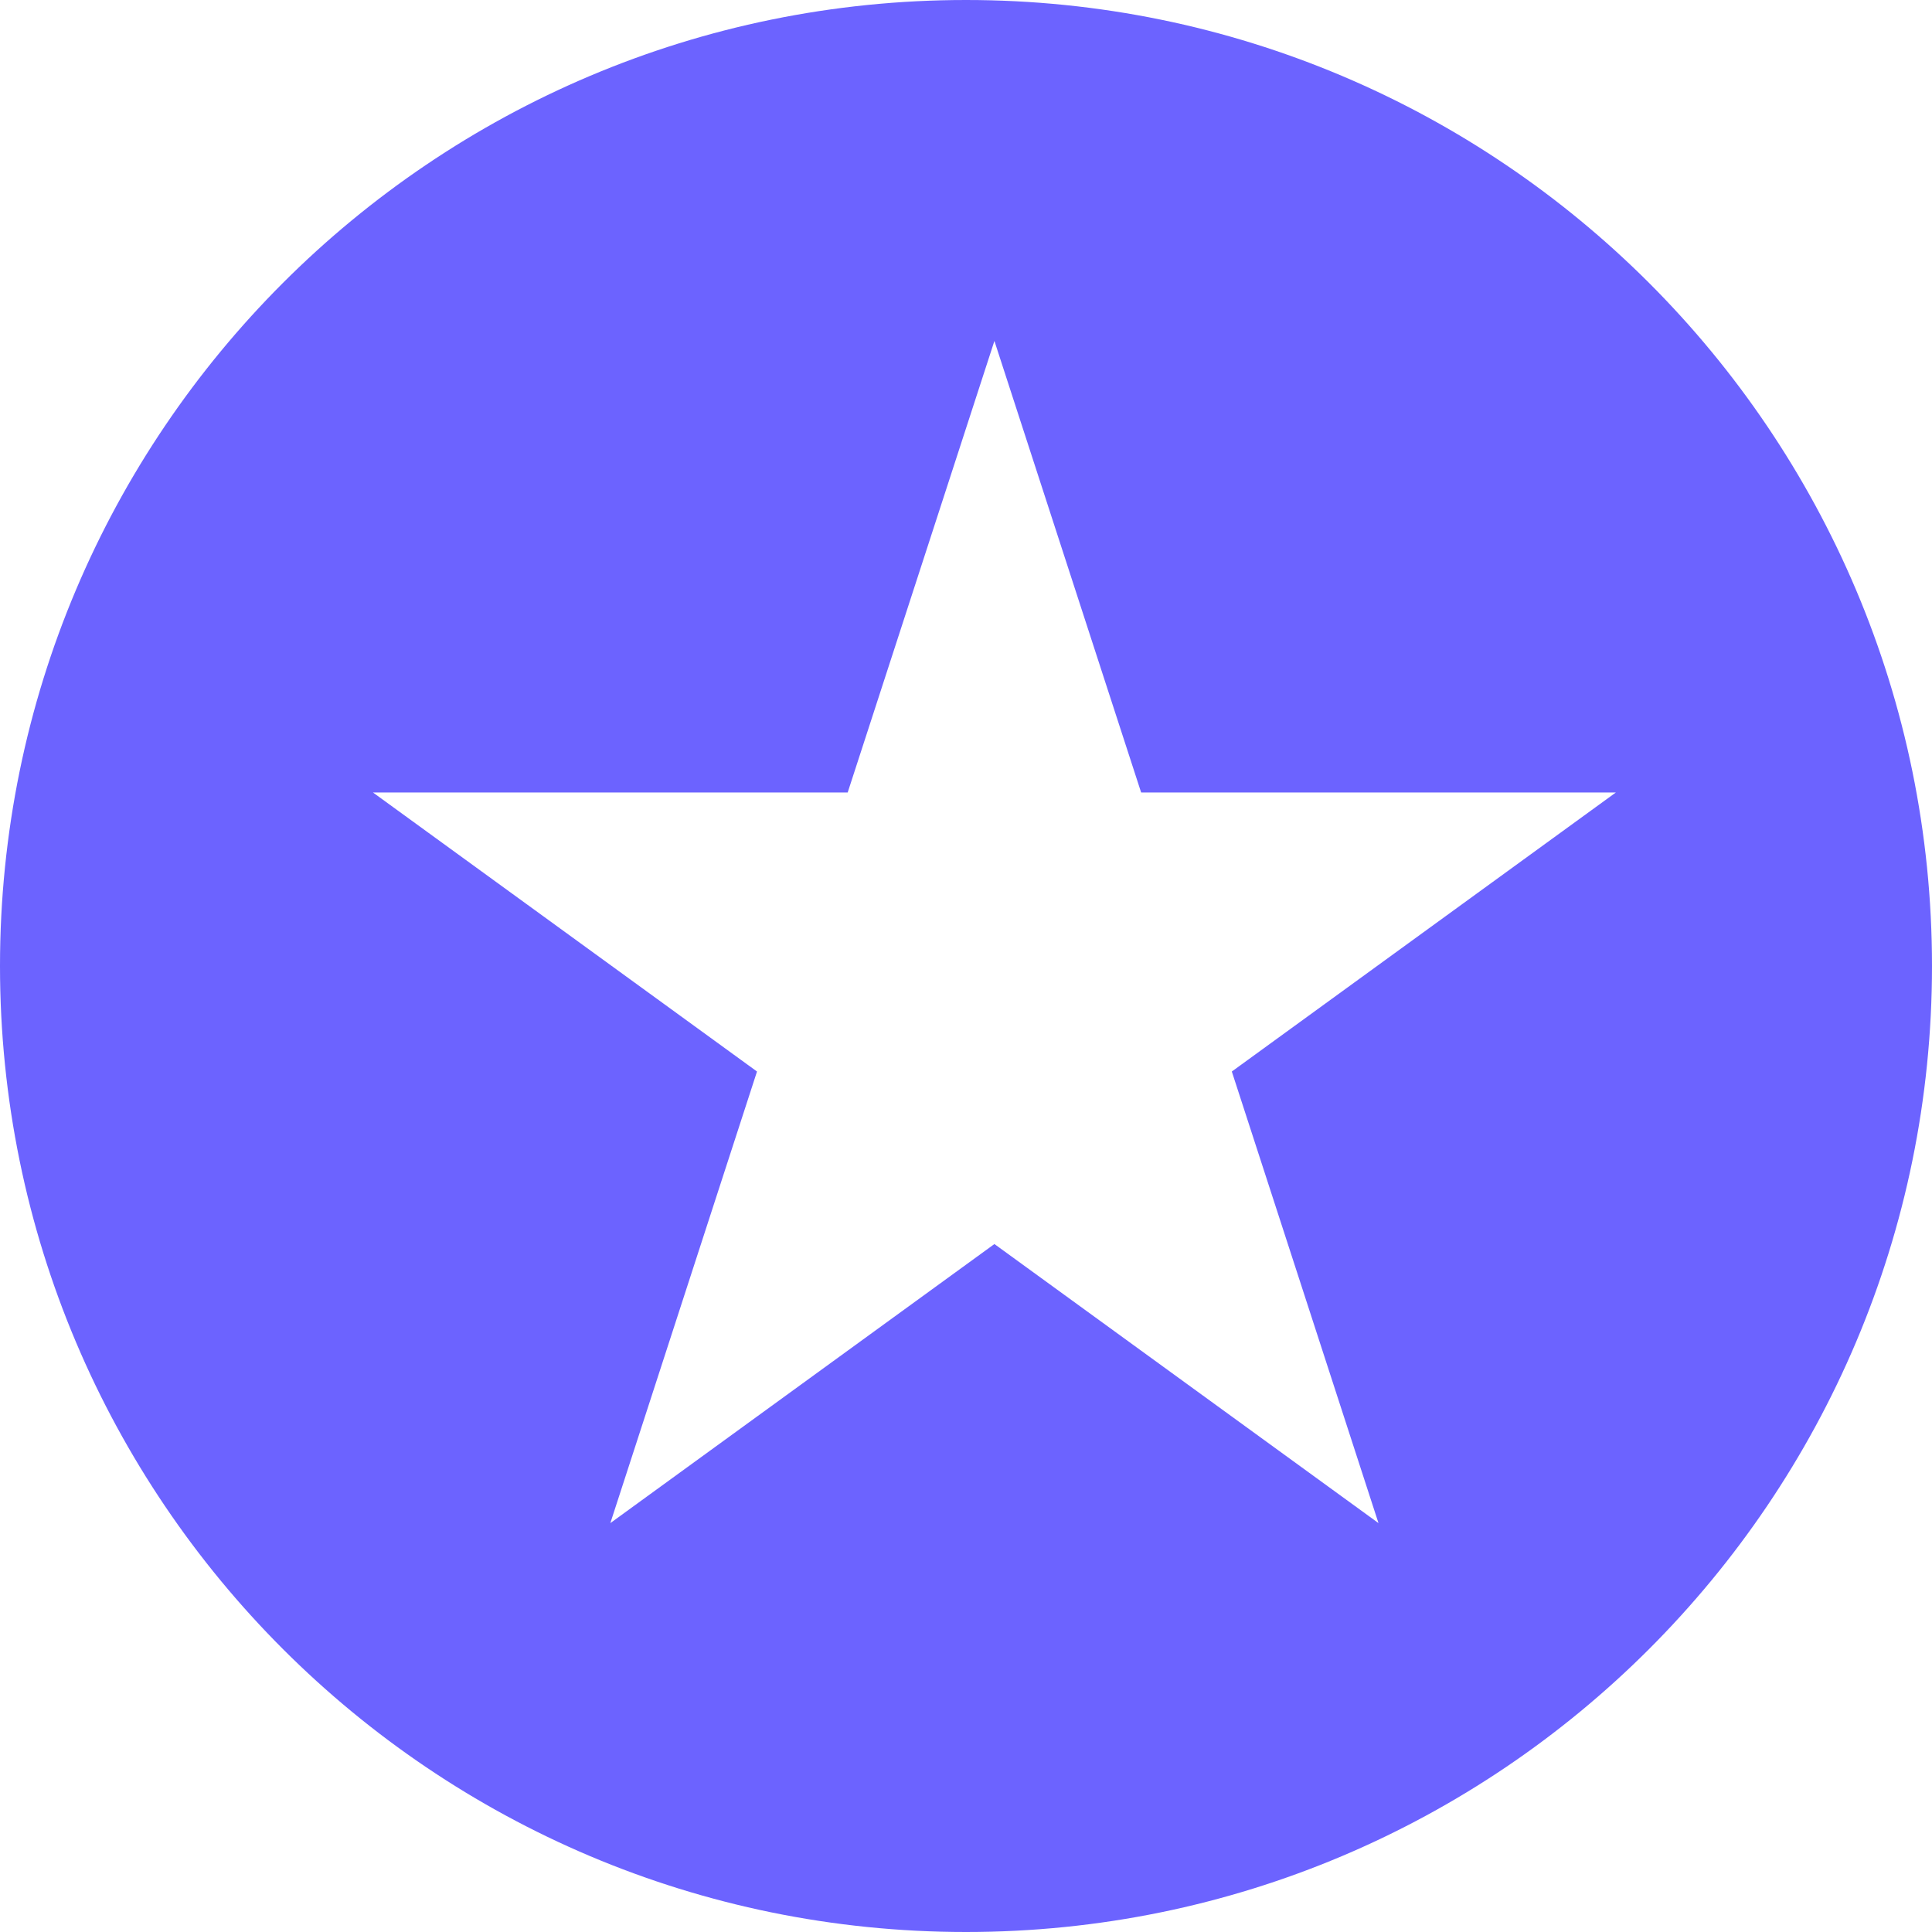<svg width="34" height="34" viewBox="0 0 34 34" fill="none" xmlns="http://www.w3.org/2000/svg">
<path fill-rule="evenodd" clip-rule="evenodd" d="M17 34C26.389 34 34 26.389 34 17C34 7.611 26.389 0 17 0C7.611 0 0 7.611 0 17C0 26.389 7.611 34 17 34ZM20.082 13.946L17.5 6L14.918 13.946H6.563L13.322 18.857L10.741 26.804L17.5 21.893L24.259 26.804L21.678 18.857L28.437 13.946H20.082Z" fill="#6C63FF"/>
</svg>
